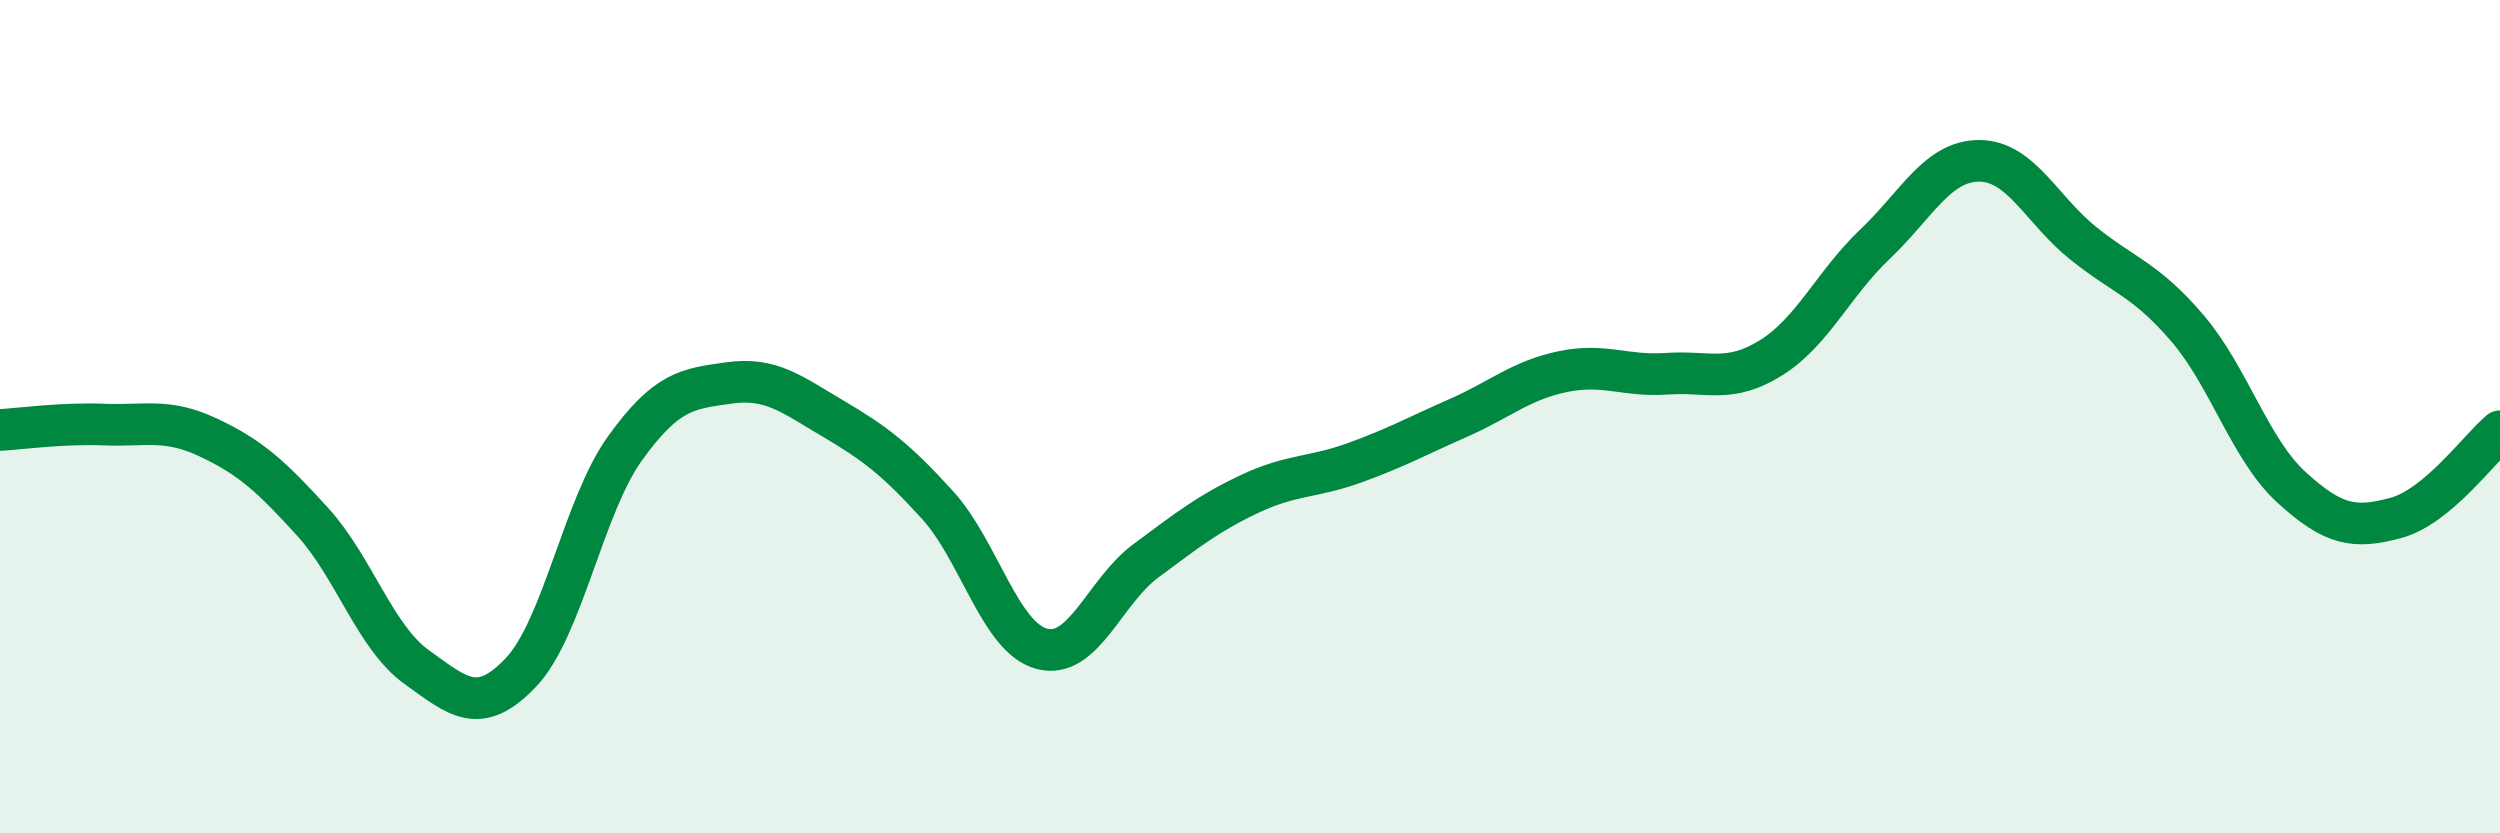 
    <svg width="60" height="20" viewBox="0 0 60 20" xmlns="http://www.w3.org/2000/svg">
      <path
        d="M 0,10.32 C 0.5,10.29 1.5,10.15 2.5,10.19 C 3.5,10.23 4,10.03 5,10.5 C 6,10.97 6.5,11.42 7.5,12.52 C 8.5,13.62 9,15.29 10,16.01 C 11,16.73 11.5,17.19 12.5,16.14 C 13.5,15.09 14,12.15 15,10.76 C 16,9.37 16.5,9.33 17.5,9.19 C 18.5,9.05 19,9.46 20,10.05 C 21,10.64 21.5,11.02 22.5,12.12 C 23.5,13.22 24,15.3 25,15.57 C 26,15.84 26.5,14.2 27.5,13.46 C 28.5,12.72 29,12.32 30,11.85 C 31,11.38 31.5,11.47 32.5,11.11 C 33.5,10.75 34,10.47 35,10.03 C 36,9.59 36.5,9.13 37.5,8.92 C 38.5,8.71 39,9.04 40,8.97 C 41,8.9 41.5,9.21 42.5,8.59 C 43.5,7.97 44,6.81 45,5.86 C 46,4.91 46.5,3.86 47.5,3.86 C 48.5,3.86 49,5.04 50,5.84 C 51,6.64 51.5,6.71 52.5,7.88 C 53.5,9.05 54,10.79 55,11.7 C 56,12.61 56.5,12.7 57.5,12.43 C 58.5,12.16 59.5,10.77 60,10.35L60 20L0 20Z"
        fill="#008740"
        opacity="0.1"
        stroke-linecap="round"
        stroke-linejoin="round"
      />
      <path
        d="M 0,10.32 C 0.5,10.29 1.5,10.15 2.5,10.19 C 3.5,10.23 4,10.03 5,10.5 C 6,10.97 6.5,11.42 7.5,12.52 C 8.5,13.62 9,15.29 10,16.01 C 11,16.73 11.5,17.19 12.5,16.14 C 13.5,15.09 14,12.15 15,10.76 C 16,9.37 16.5,9.33 17.5,9.19 C 18.5,9.05 19,9.46 20,10.05 C 21,10.64 21.5,11.02 22.5,12.12 C 23.5,13.22 24,15.3 25,15.57 C 26,15.84 26.5,14.2 27.5,13.46 C 28.5,12.72 29,12.32 30,11.85 C 31,11.38 31.5,11.47 32.5,11.11 C 33.5,10.75 34,10.47 35,10.03 C 36,9.59 36.5,9.13 37.5,8.92 C 38.5,8.71 39,9.04 40,8.97 C 41,8.9 41.5,9.21 42.5,8.59 C 43.5,7.97 44,6.81 45,5.86 C 46,4.91 46.5,3.86 47.5,3.86 C 48.5,3.86 49,5.04 50,5.84 C 51,6.64 51.5,6.71 52.5,7.88 C 53.5,9.05 54,10.79 55,11.7 C 56,12.61 56.5,12.7 57.5,12.43 C 58.5,12.16 59.5,10.77 60,10.35"
        stroke="#008740"
        stroke-width="1"
        fill="none"
        stroke-linecap="round"
        stroke-linejoin="round"
      />
    </svg>
  